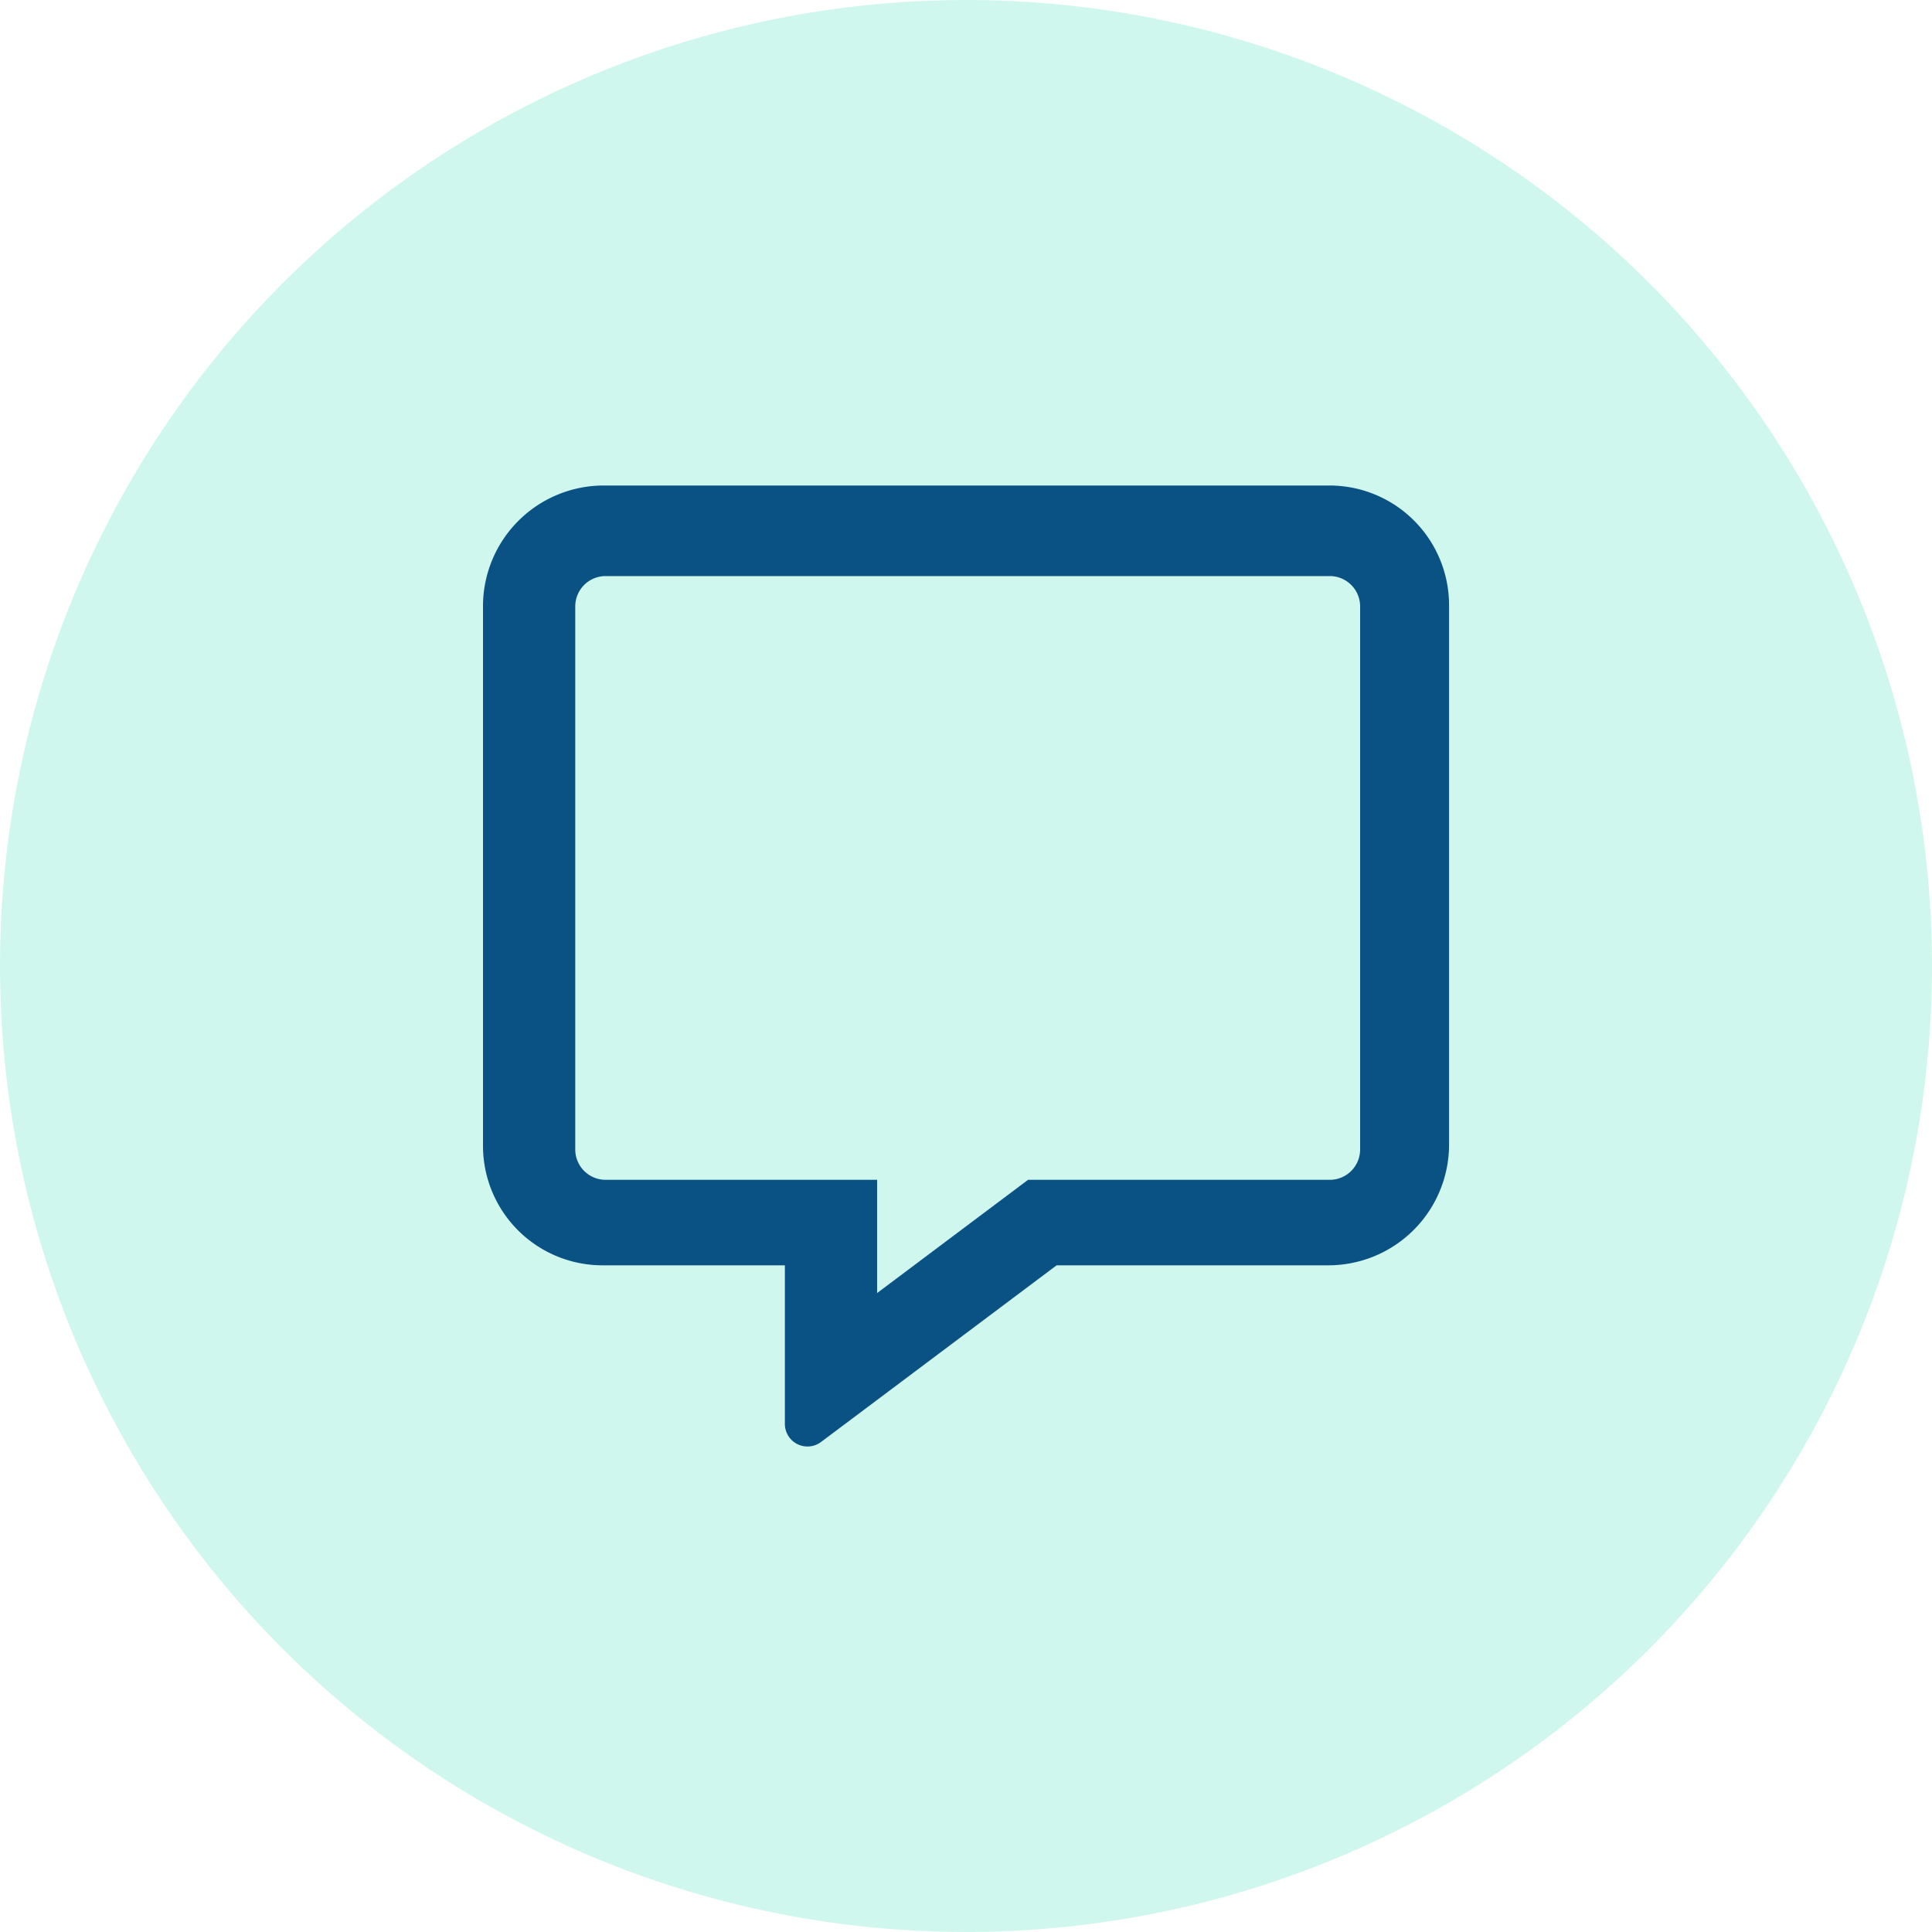 <svg xmlns="http://www.w3.org/2000/svg" width="40" height="40" viewBox="0 0 40 40">
  <g id="Convo_Icon" data-name="Convo Icon" transform="translate(-917 -801)">
    <g id="Group_1473" data-name="Group 1473" transform="translate(697 -822)" opacity="0.194">
      <circle id="Ellipse_166" data-name="Ellipse 166" cx="20" cy="20" r="20" transform="translate(220 1623)" fill="#06d6a0"/>
    </g>
    <path id="Path_2981" data-name="Path 2981" d="M17.465.5h-15a2.5,2.5,0,0,0-2.5,2.465V14.18a2.475,2.475,0,0,0,2.5,2.465h3.75v3.28a.468.468,0,0,0,.747.379l4.879-3.659h5.625a2.5,2.5,0,0,0,2.5-2.465V2.965A2.477,2.477,0,0,0,17.465.5Zm.66,13.75a.629.629,0,0,1-.625.625H11.25L8.125,17.219V14.875H2.5a.629.629,0,0,1-.625-.625V3A.629.629,0,0,1,2.5,2.375h15A.629.629,0,0,1,18.125,3Z" transform="translate(927.035 810.552)" fill="#095283"/>
  </g>
</svg>
